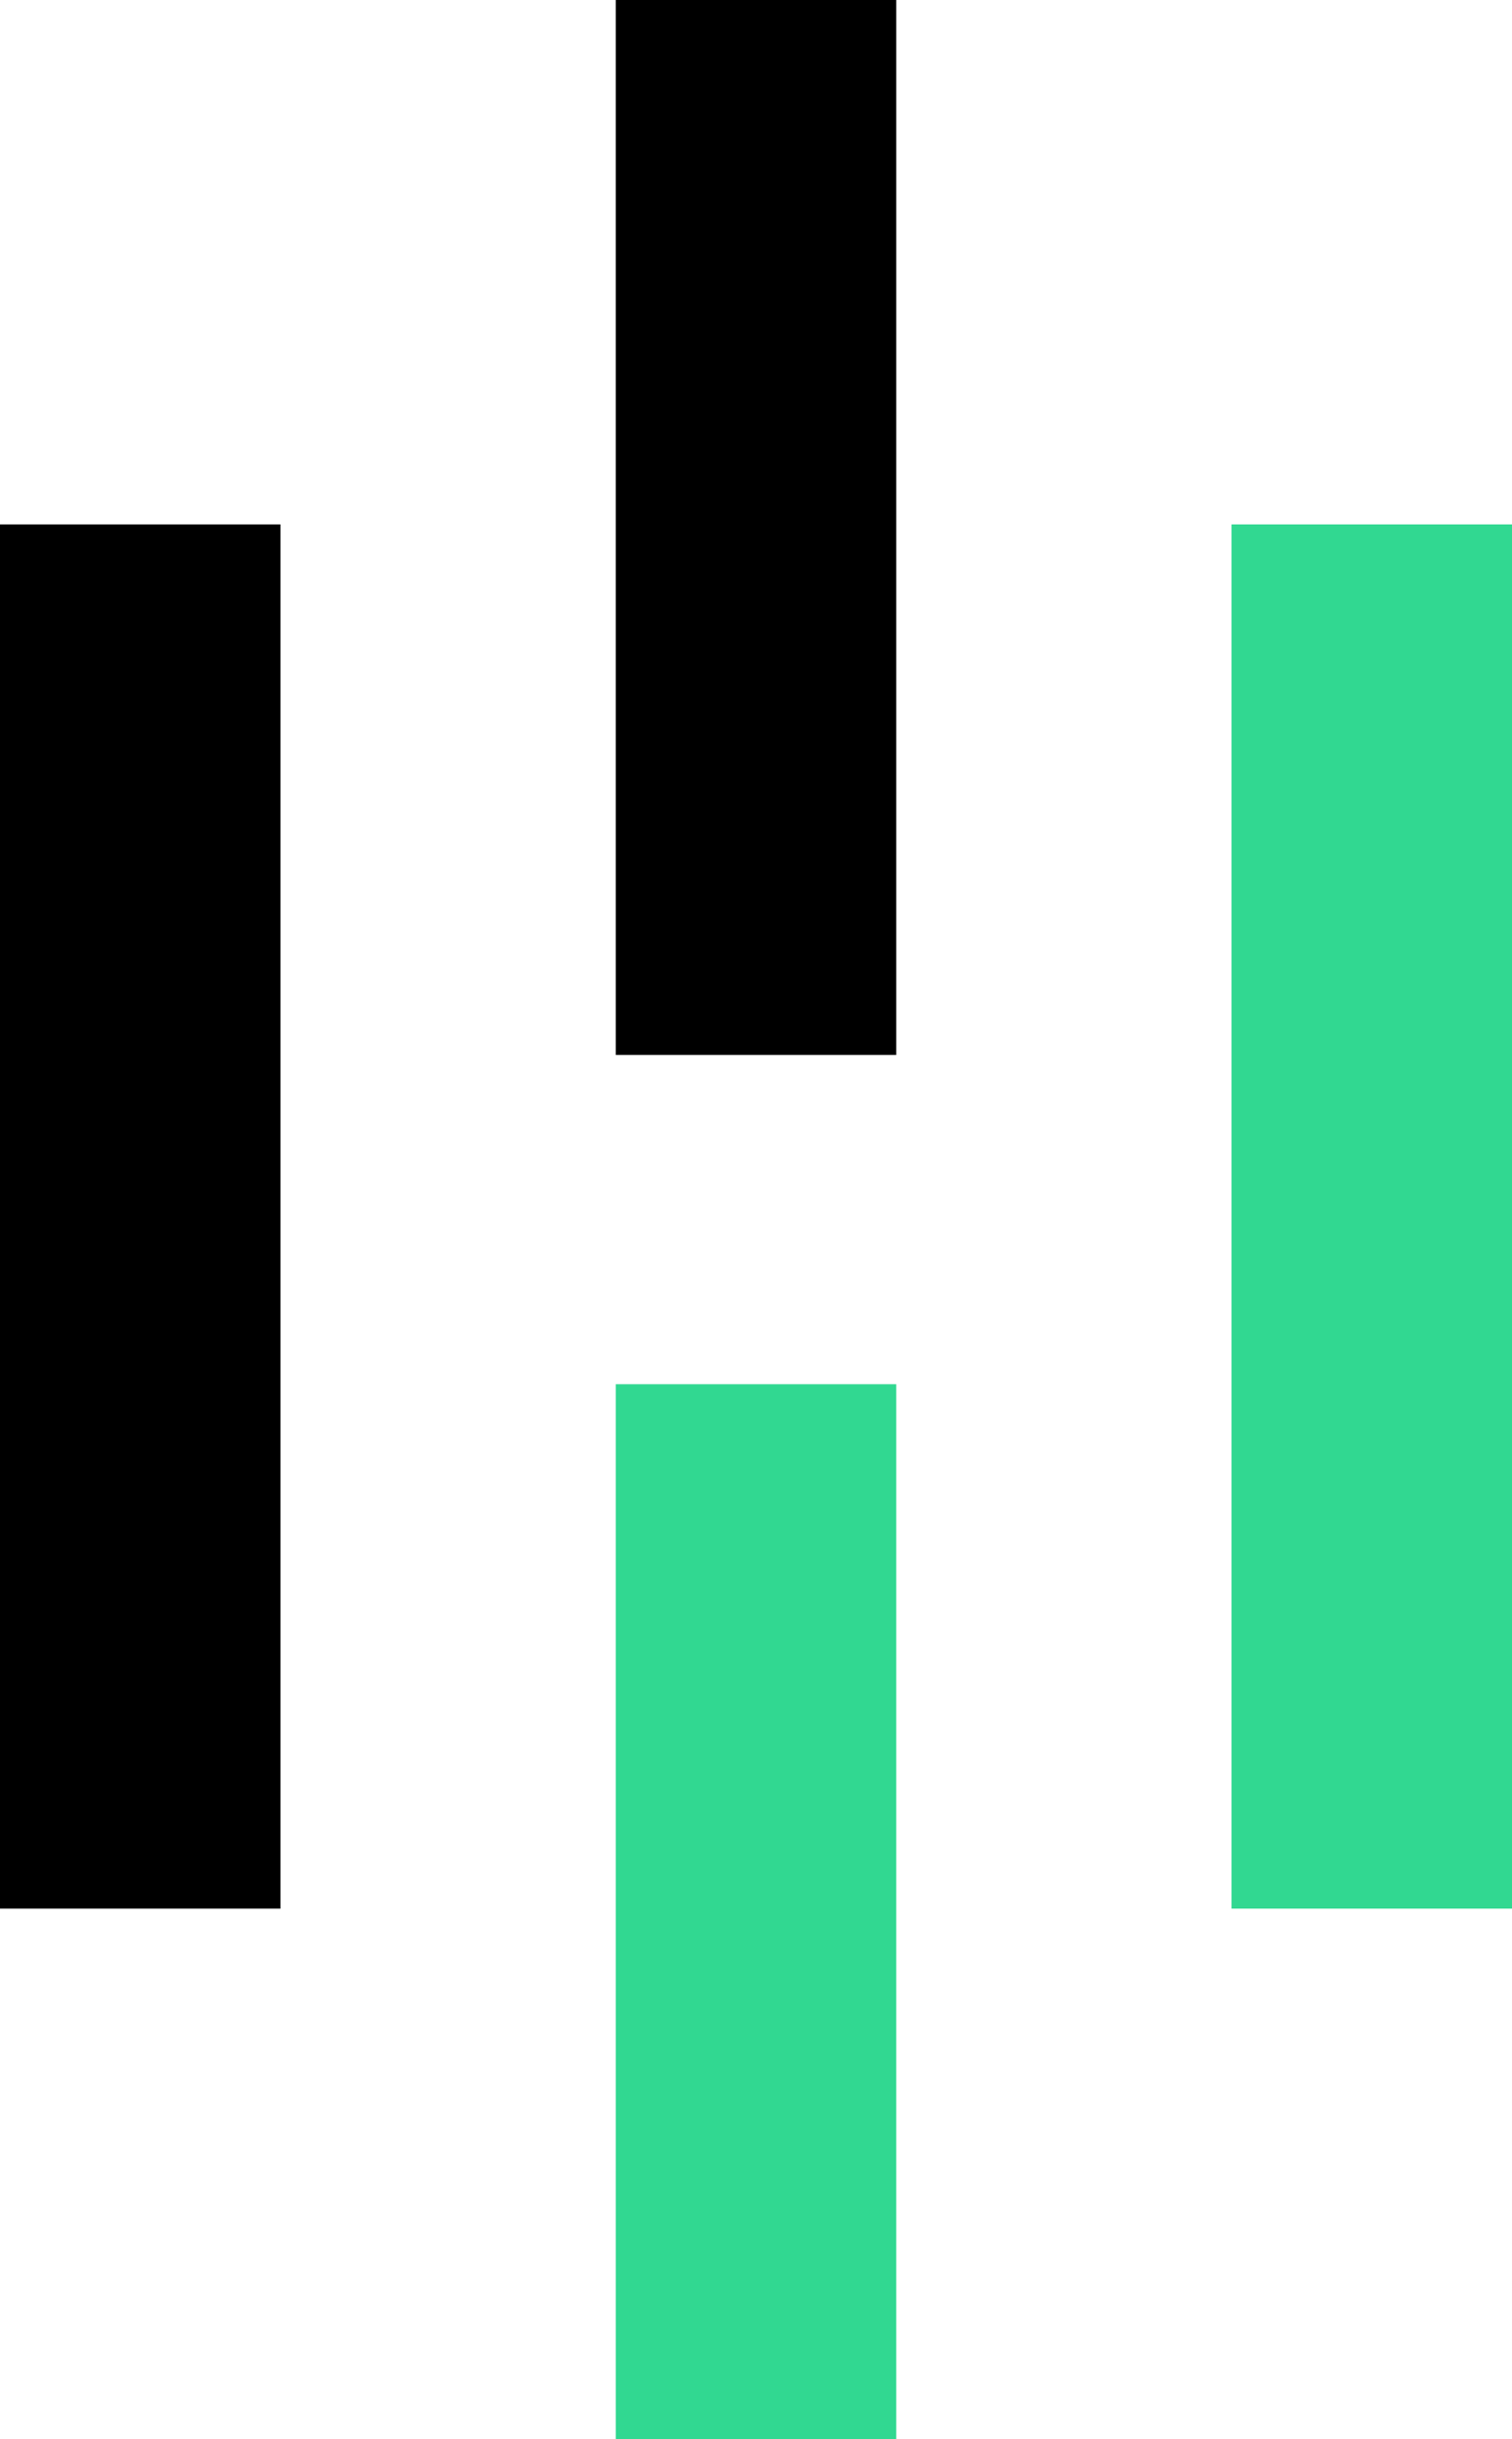 <svg version="1.1" id="Layer_1" xmlns:x="ns_extend;" xmlns:i="ns_ai;" xmlns:graph="ns_graphs;" xmlns="http://www.w3.org/2000/svg" xmlns:xlink="http://www.w3.org/1999/xlink" x="0px" y="0px" viewBox="0 0 24.8 40" style="enable-background:new 0 0 24.8 40;" xml:space="preserve">
 <style type="text/css">
  .st0{fill:#31D891;}
 </style>
 <g>
  <path d="M4.6,8.6H0v22.7h4.6V8.6z">
  </path>
  <path d="M14.7,0h-4.6v17.3h4.6V0z">
  </path>
  <path class="st0" d="M14.7,22.7h-4.6V40h4.6V22.7z">
  </path>
  <path class="st0" d="M24.8,8.6h-4.6v22.7h4.6V8.6z">
  </path>
 </g>
</svg>